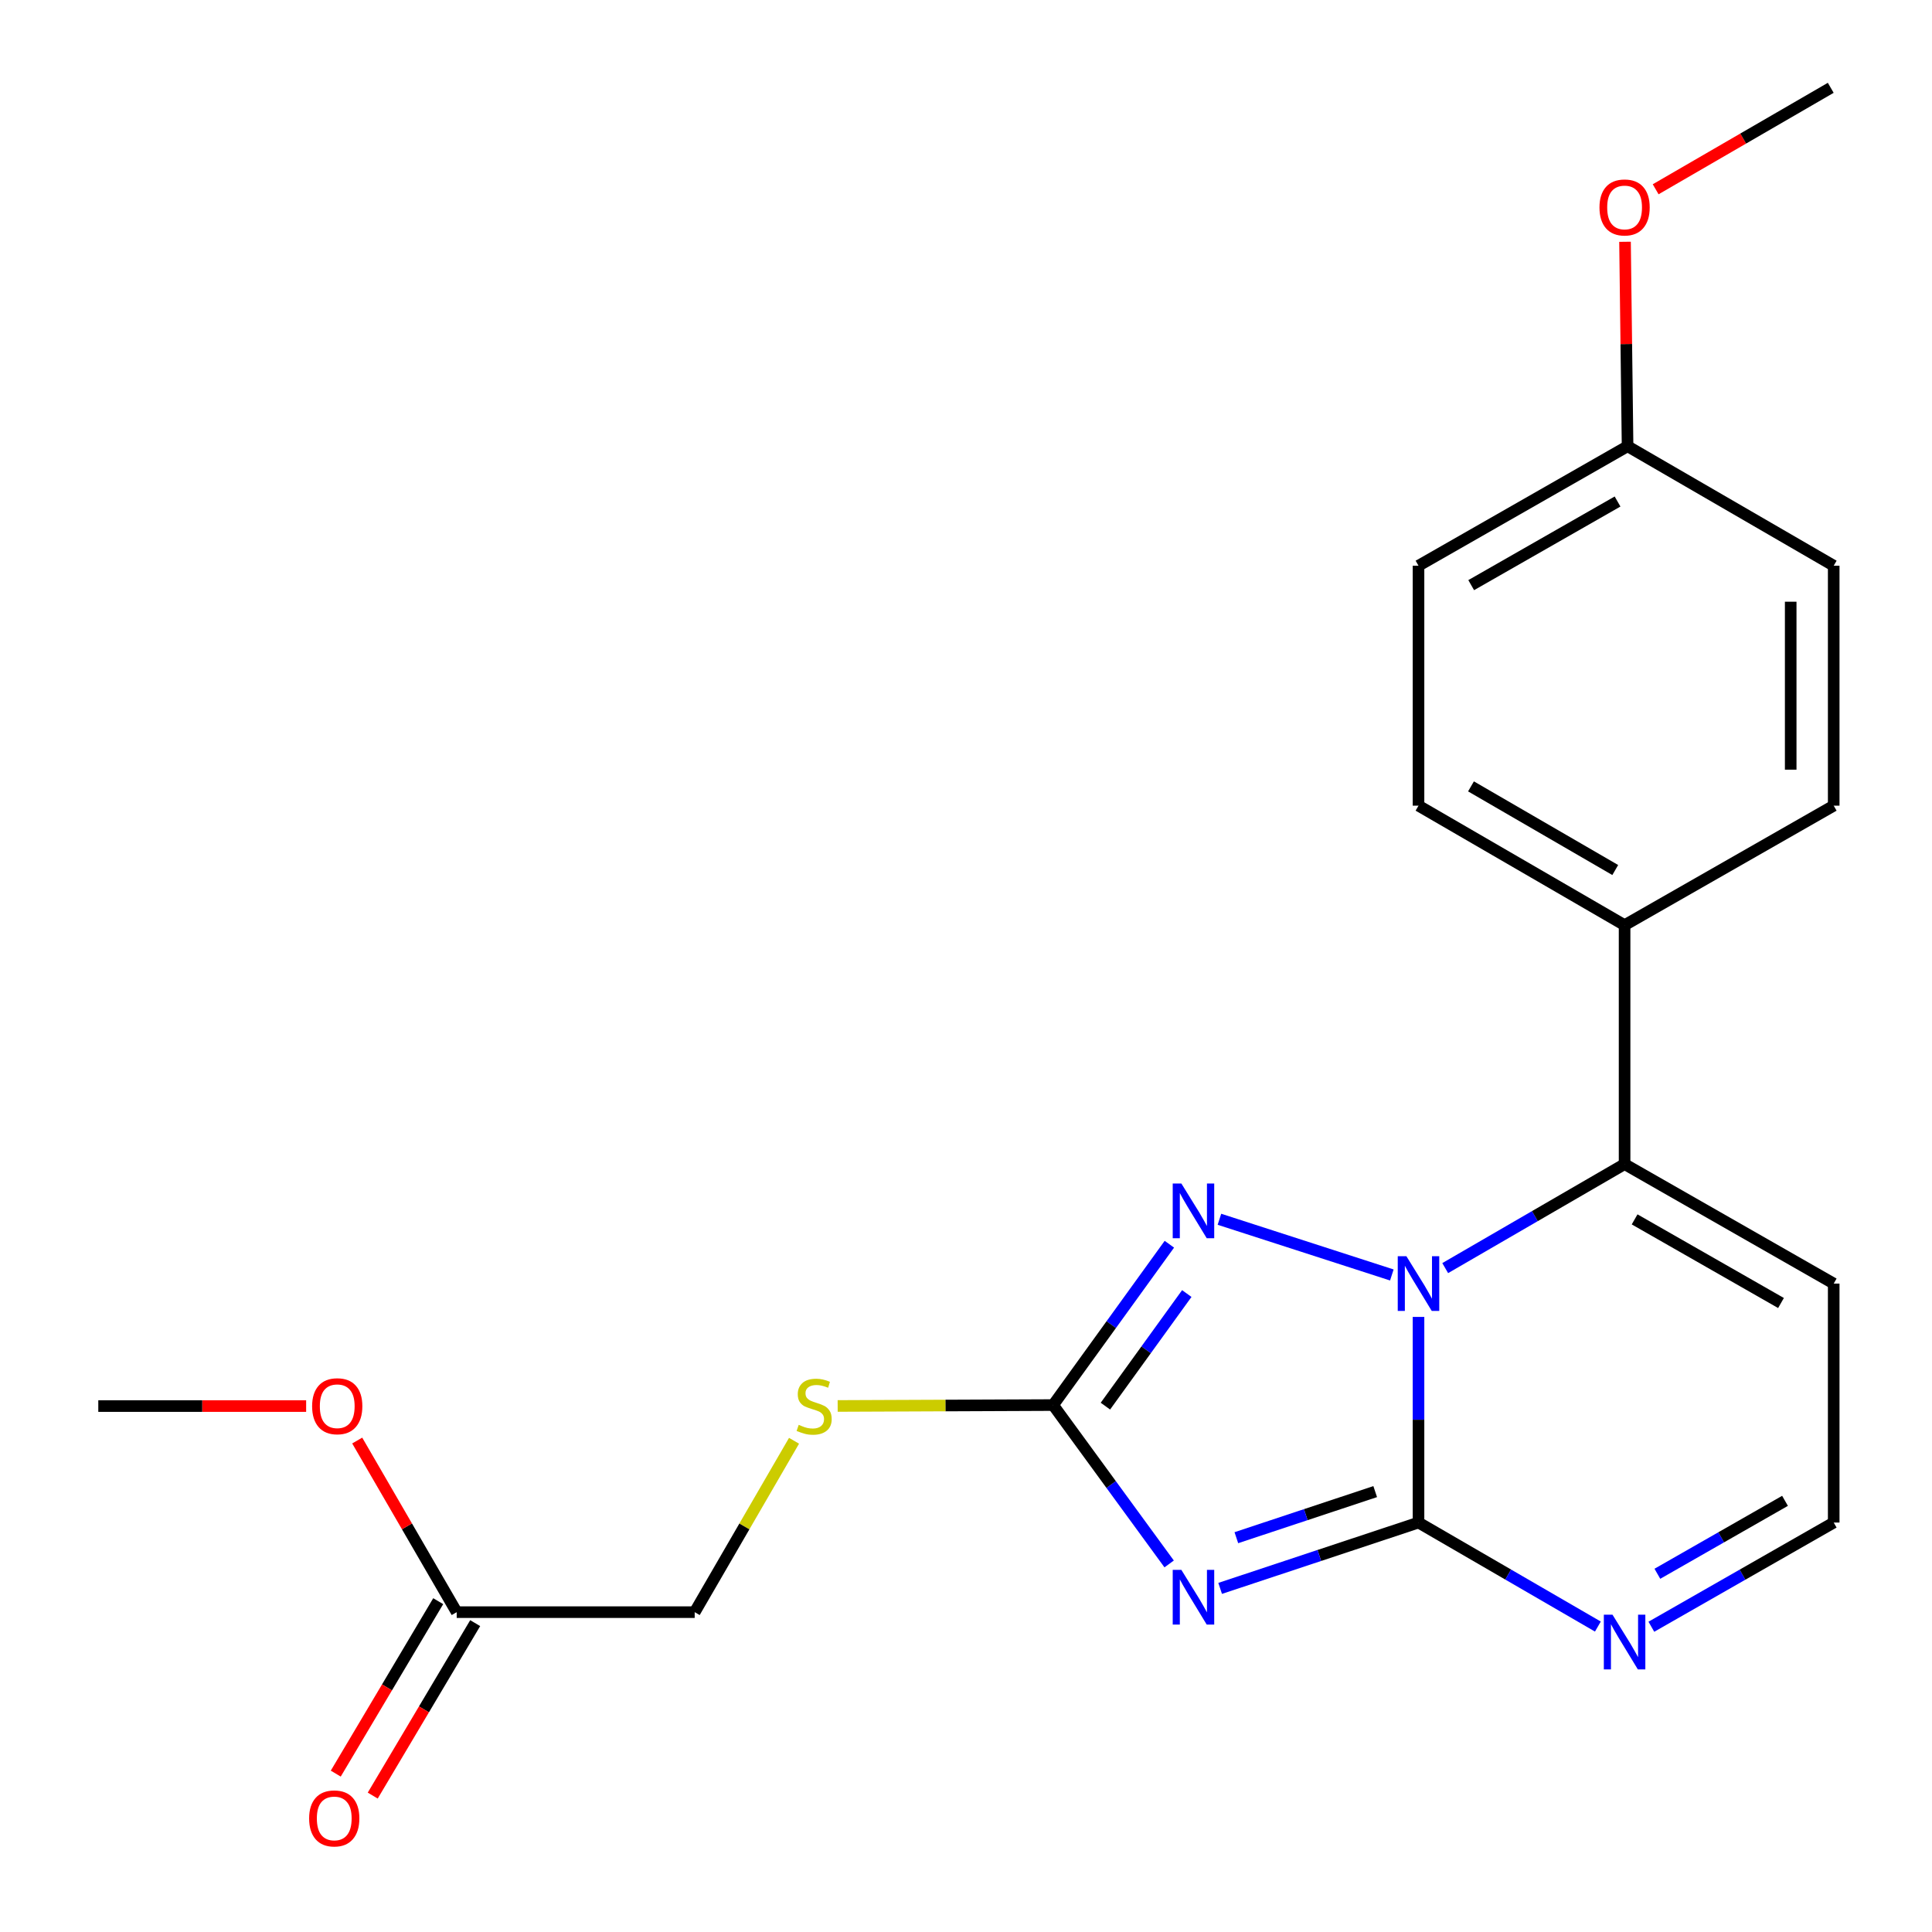 <?xml version='1.0' encoding='iso-8859-1'?>
<svg version='1.1' baseProfile='full'
              xmlns='http://www.w3.org/2000/svg'
                      xmlns:rdkit='http://www.rdkit.org/xml'
                      xmlns:xlink='http://www.w3.org/1999/xlink'
                  xml:space='preserve'
width='1000px' height='1000px' viewBox='0 0 1000 1000'>
<!-- END OF HEADER -->
<rect style='opacity:1.0;fill:#FFFFFF;stroke:none' width='1000' height='1000' x='0' y='0'> </rect>
<path class='bond-0' d='M 734.215,681.635 L 734.215,734.853' style='fill:none;fill-rule:evenodd;stroke:#0000FF;stroke-width:6px;stroke-linecap:butt;stroke-linejoin:miter;stroke-opacity:1' />
<path class='bond-0' d='M 734.215,734.853 L 734.215,788.07' style='fill:none;fill-rule:evenodd;stroke:#000000;stroke-width:6px;stroke-linecap:butt;stroke-linejoin:miter;stroke-opacity:1' />
<path class='bond-2' d='M 720.415,659.924 L 631.176,631.091' style='fill:none;fill-rule:evenodd;stroke:#0000FF;stroke-width:6px;stroke-linecap:butt;stroke-linejoin:miter;stroke-opacity:1' />
<path class='bond-4' d='M 748.037,656.37 L 794.46,629.458' style='fill:none;fill-rule:evenodd;stroke:#0000FF;stroke-width:6px;stroke-linecap:butt;stroke-linejoin:miter;stroke-opacity:1' />
<path class='bond-4' d='M 794.46,629.458 L 840.884,602.546' style='fill:none;fill-rule:evenodd;stroke:#000000;stroke-width:6px;stroke-linecap:butt;stroke-linejoin:miter;stroke-opacity:1' />
<path class='bond-1' d='M 734.215,788.07 L 682.88,805.109' style='fill:none;fill-rule:evenodd;stroke:#000000;stroke-width:6px;stroke-linecap:butt;stroke-linejoin:miter;stroke-opacity:1' />
<path class='bond-1' d='M 682.88,805.109 L 631.546,822.148' style='fill:none;fill-rule:evenodd;stroke:#0000FF;stroke-width:6px;stroke-linecap:butt;stroke-linejoin:miter;stroke-opacity:1' />
<path class='bond-1' d='M 711.802,772.054 L 675.868,783.981' style='fill:none;fill-rule:evenodd;stroke:#000000;stroke-width:6px;stroke-linecap:butt;stroke-linejoin:miter;stroke-opacity:1' />
<path class='bond-1' d='M 675.868,783.981 L 639.934,795.908' style='fill:none;fill-rule:evenodd;stroke:#0000FF;stroke-width:6px;stroke-linecap:butt;stroke-linejoin:miter;stroke-opacity:1' />
<path class='bond-5' d='M 734.215,788.07 L 780.638,814.988' style='fill:none;fill-rule:evenodd;stroke:#000000;stroke-width:6px;stroke-linecap:butt;stroke-linejoin:miter;stroke-opacity:1' />
<path class='bond-5' d='M 780.638,814.988 L 827.061,841.905' style='fill:none;fill-rule:evenodd;stroke:#0000FF;stroke-width:6px;stroke-linecap:butt;stroke-linejoin:miter;stroke-opacity:1' />
<path class='bond-22' d='M 605.148,809.491 L 575.12,768.375' style='fill:none;fill-rule:evenodd;stroke:#0000FF;stroke-width:6px;stroke-linecap:butt;stroke-linejoin:miter;stroke-opacity:1' />
<path class='bond-22' d='M 575.12,768.375 L 545.092,727.259' style='fill:none;fill-rule:evenodd;stroke:#000000;stroke-width:6px;stroke-linecap:butt;stroke-linejoin:miter;stroke-opacity:1' />
<path class='bond-3' d='M 605.263,644.01 L 575.177,685.634' style='fill:none;fill-rule:evenodd;stroke:#0000FF;stroke-width:6px;stroke-linecap:butt;stroke-linejoin:miter;stroke-opacity:1' />
<path class='bond-3' d='M 575.177,685.634 L 545.092,727.259' style='fill:none;fill-rule:evenodd;stroke:#000000;stroke-width:6px;stroke-linecap:butt;stroke-linejoin:miter;stroke-opacity:1' />
<path class='bond-3' d='M 614.279,669.537 L 593.219,698.675' style='fill:none;fill-rule:evenodd;stroke:#0000FF;stroke-width:6px;stroke-linecap:butt;stroke-linejoin:miter;stroke-opacity:1' />
<path class='bond-3' d='M 593.219,698.675 L 572.159,727.812' style='fill:none;fill-rule:evenodd;stroke:#000000;stroke-width:6px;stroke-linecap:butt;stroke-linejoin:miter;stroke-opacity:1' />
<path class='bond-8' d='M 545.092,727.259 L 489.334,727.494' style='fill:none;fill-rule:evenodd;stroke:#000000;stroke-width:6px;stroke-linecap:butt;stroke-linejoin:miter;stroke-opacity:1' />
<path class='bond-8' d='M 489.334,727.494 L 433.577,727.728' style='fill:none;fill-rule:evenodd;stroke:#CCCC00;stroke-width:6px;stroke-linecap:butt;stroke-linejoin:miter;stroke-opacity:1' />
<path class='bond-6' d='M 840.884,602.546 L 949.124,664.383' style='fill:none;fill-rule:evenodd;stroke:#000000;stroke-width:6px;stroke-linecap:butt;stroke-linejoin:miter;stroke-opacity:1' />
<path class='bond-6' d='M 846.077,631.151 L 921.845,674.437' style='fill:none;fill-rule:evenodd;stroke:#000000;stroke-width:6px;stroke-linecap:butt;stroke-linejoin:miter;stroke-opacity:1' />
<path class='bond-7' d='M 840.884,602.546 L 840.884,478.859' style='fill:none;fill-rule:evenodd;stroke:#000000;stroke-width:6px;stroke-linecap:butt;stroke-linejoin:miter;stroke-opacity:1' />
<path class='bond-23' d='M 854.74,842.002 L 901.932,815.036' style='fill:none;fill-rule:evenodd;stroke:#0000FF;stroke-width:6px;stroke-linecap:butt;stroke-linejoin:miter;stroke-opacity:1' />
<path class='bond-23' d='M 901.932,815.036 L 949.124,788.07' style='fill:none;fill-rule:evenodd;stroke:#000000;stroke-width:6px;stroke-linecap:butt;stroke-linejoin:miter;stroke-opacity:1' />
<path class='bond-23' d='M 857.853,814.584 L 890.888,795.708' style='fill:none;fill-rule:evenodd;stroke:#0000FF;stroke-width:6px;stroke-linecap:butt;stroke-linejoin:miter;stroke-opacity:1' />
<path class='bond-23' d='M 890.888,795.708 L 923.922,776.831' style='fill:none;fill-rule:evenodd;stroke:#000000;stroke-width:6px;stroke-linecap:butt;stroke-linejoin:miter;stroke-opacity:1' />
<path class='bond-9' d='M 949.124,664.383 L 949.124,788.07' style='fill:none;fill-rule:evenodd;stroke:#000000;stroke-width:6px;stroke-linecap:butt;stroke-linejoin:miter;stroke-opacity:1' />
<path class='bond-12' d='M 840.884,478.859 L 734.215,417.01' style='fill:none;fill-rule:evenodd;stroke:#000000;stroke-width:6px;stroke-linecap:butt;stroke-linejoin:miter;stroke-opacity:1' />
<path class='bond-12' d='M 836.05,450.324 L 761.381,407.029' style='fill:none;fill-rule:evenodd;stroke:#000000;stroke-width:6px;stroke-linecap:butt;stroke-linejoin:miter;stroke-opacity:1' />
<path class='bond-13' d='M 840.884,478.859 L 949.124,417.01' style='fill:none;fill-rule:evenodd;stroke:#000000;stroke-width:6px;stroke-linecap:butt;stroke-linejoin:miter;stroke-opacity:1' />
<path class='bond-14' d='M 410.992,745.741 L 385.28,790.095' style='fill:none;fill-rule:evenodd;stroke:#CCCC00;stroke-width:6px;stroke-linecap:butt;stroke-linejoin:miter;stroke-opacity:1' />
<path class='bond-14' d='M 385.28,790.095 L 359.568,834.448' style='fill:none;fill-rule:evenodd;stroke:#000000;stroke-width:6px;stroke-linecap:butt;stroke-linejoin:miter;stroke-opacity:1' />
<path class='bond-10' d='M 236.388,834.448 L 359.568,834.448' style='fill:none;fill-rule:evenodd;stroke:#000000;stroke-width:6px;stroke-linecap:butt;stroke-linejoin:miter;stroke-opacity:1' />
<path class='bond-11' d='M 226.819,828.763 L 200.303,873.392' style='fill:none;fill-rule:evenodd;stroke:#000000;stroke-width:6px;stroke-linecap:butt;stroke-linejoin:miter;stroke-opacity:1' />
<path class='bond-11' d='M 200.303,873.392 L 173.787,918.022' style='fill:none;fill-rule:evenodd;stroke:#FF0000;stroke-width:6px;stroke-linecap:butt;stroke-linejoin:miter;stroke-opacity:1' />
<path class='bond-11' d='M 245.957,840.133 L 219.441,884.763' style='fill:none;fill-rule:evenodd;stroke:#000000;stroke-width:6px;stroke-linecap:butt;stroke-linejoin:miter;stroke-opacity:1' />
<path class='bond-11' d='M 219.441,884.763 L 192.925,929.393' style='fill:none;fill-rule:evenodd;stroke:#FF0000;stroke-width:6px;stroke-linecap:butt;stroke-linejoin:miter;stroke-opacity:1' />
<path class='bond-18' d='M 236.388,834.448 L 210.641,790.035' style='fill:none;fill-rule:evenodd;stroke:#000000;stroke-width:6px;stroke-linecap:butt;stroke-linejoin:miter;stroke-opacity:1' />
<path class='bond-18' d='M 210.641,790.035 L 184.894,745.621' style='fill:none;fill-rule:evenodd;stroke:#FF0000;stroke-width:6px;stroke-linecap:butt;stroke-linejoin:miter;stroke-opacity:1' />
<path class='bond-16' d='M 734.215,417.01 L 734.215,292.816' style='fill:none;fill-rule:evenodd;stroke:#000000;stroke-width:6px;stroke-linecap:butt;stroke-linejoin:miter;stroke-opacity:1' />
<path class='bond-17' d='M 949.124,417.01 L 949.124,292.816' style='fill:none;fill-rule:evenodd;stroke:#000000;stroke-width:6px;stroke-linecap:butt;stroke-linejoin:miter;stroke-opacity:1' />
<path class='bond-17' d='M 926.862,398.381 L 926.862,311.445' style='fill:none;fill-rule:evenodd;stroke:#000000;stroke-width:6px;stroke-linecap:butt;stroke-linejoin:miter;stroke-opacity:1' />
<path class='bond-15' d='M 842.43,230.979 L 949.124,292.816' style='fill:none;fill-rule:evenodd;stroke:#000000;stroke-width:6px;stroke-linecap:butt;stroke-linejoin:miter;stroke-opacity:1' />
<path class='bond-19' d='M 842.43,230.979 L 841.768,178.061' style='fill:none;fill-rule:evenodd;stroke:#000000;stroke-width:6px;stroke-linecap:butt;stroke-linejoin:miter;stroke-opacity:1' />
<path class='bond-19' d='M 841.768,178.061 L 841.107,125.144' style='fill:none;fill-rule:evenodd;stroke:#FF0000;stroke-width:6px;stroke-linecap:butt;stroke-linejoin:miter;stroke-opacity:1' />
<path class='bond-24' d='M 842.43,230.979 L 734.215,292.816' style='fill:none;fill-rule:evenodd;stroke:#000000;stroke-width:6px;stroke-linecap:butt;stroke-linejoin:miter;stroke-opacity:1' />
<path class='bond-24' d='M 837.242,259.582 L 761.492,302.869' style='fill:none;fill-rule:evenodd;stroke:#000000;stroke-width:6px;stroke-linecap:butt;stroke-linejoin:miter;stroke-opacity:1' />
<path class='bond-20' d='M 158.459,727.779 L 104.668,727.779' style='fill:none;fill-rule:evenodd;stroke:#FF0000;stroke-width:6px;stroke-linecap:butt;stroke-linejoin:miter;stroke-opacity:1' />
<path class='bond-20' d='M 104.668,727.779 L 50.876,727.779' style='fill:none;fill-rule:evenodd;stroke:#000000;stroke-width:6px;stroke-linecap:butt;stroke-linejoin:miter;stroke-opacity:1' />
<path class='bond-21' d='M 856.967,97.971 L 902.279,71.713' style='fill:none;fill-rule:evenodd;stroke:#FF0000;stroke-width:6px;stroke-linecap:butt;stroke-linejoin:miter;stroke-opacity:1' />
<path class='bond-21' d='M 902.279,71.713 L 947.59,45.455' style='fill:none;fill-rule:evenodd;stroke:#000000;stroke-width:6px;stroke-linecap:butt;stroke-linejoin:miter;stroke-opacity:1' />
<path  class='atom-0' d='M 727.955 650.223
L 737.235 665.223
Q 738.155 666.703, 739.635 669.383
Q 741.115 672.063, 741.195 672.223
L 741.195 650.223
L 744.955 650.223
L 744.955 678.543
L 741.075 678.543
L 731.115 662.143
Q 729.955 660.223, 728.715 658.023
Q 727.515 655.823, 727.155 655.143
L 727.155 678.543
L 723.475 678.543
L 723.475 650.223
L 727.955 650.223
' fill='#0000FF'/>
<path  class='atom-2' d='M 611.478 812.571
L 620.758 827.571
Q 621.678 829.051, 623.158 831.731
Q 624.638 834.411, 624.718 834.571
L 624.718 812.571
L 628.478 812.571
L 628.478 840.891
L 624.598 840.891
L 614.638 824.491
Q 613.478 822.571, 612.238 820.371
Q 611.038 818.171, 610.678 817.491
L 610.678 840.891
L 606.998 840.891
L 606.998 812.571
L 611.478 812.571
' fill='#0000FF'/>
<path  class='atom-3' d='M 611.478 612.589
L 620.758 627.589
Q 621.678 629.069, 623.158 631.749
Q 624.638 634.429, 624.718 634.589
L 624.718 612.589
L 628.478 612.589
L 628.478 640.909
L 624.598 640.909
L 614.638 624.509
Q 613.478 622.589, 612.238 620.389
Q 611.038 618.189, 610.678 617.509
L 610.678 640.909
L 606.998 640.909
L 606.998 612.589
L 611.478 612.589
' fill='#0000FF'/>
<path  class='atom-6' d='M 834.624 835.76
L 843.904 850.76
Q 844.824 852.24, 846.304 854.92
Q 847.784 857.6, 847.864 857.76
L 847.864 835.76
L 851.624 835.76
L 851.624 864.08
L 847.744 864.08
L 837.784 847.68
Q 836.624 845.76, 835.384 843.56
Q 834.184 841.36, 833.824 840.68
L 833.824 864.08
L 830.144 864.08
L 830.144 835.76
L 834.624 835.76
' fill='#0000FF'/>
<path  class='atom-9' d='M 413.405 737.499
Q 413.725 737.619, 415.045 738.179
Q 416.365 738.739, 417.805 739.099
Q 419.285 739.419, 420.725 739.419
Q 423.405 739.419, 424.965 738.139
Q 426.525 736.819, 426.525 734.539
Q 426.525 732.979, 425.725 732.019
Q 424.965 731.059, 423.765 730.539
Q 422.565 730.019, 420.565 729.419
Q 418.045 728.659, 416.525 727.939
Q 415.045 727.219, 413.965 725.699
Q 412.925 724.179, 412.925 721.619
Q 412.925 718.059, 415.325 715.859
Q 417.765 713.659, 422.565 713.659
Q 425.845 713.659, 429.565 715.219
L 428.645 718.299
Q 425.245 716.899, 422.685 716.899
Q 419.925 716.899, 418.405 718.059
Q 416.885 719.179, 416.925 721.139
Q 416.925 722.659, 417.685 723.579
Q 418.485 724.499, 419.605 725.019
Q 420.765 725.539, 422.685 726.139
Q 425.245 726.939, 426.765 727.739
Q 428.285 728.539, 429.365 730.179
Q 430.485 731.779, 430.485 734.539
Q 430.485 738.459, 427.845 740.579
Q 425.245 742.659, 420.885 742.659
Q 418.365 742.659, 416.445 742.099
Q 414.565 741.579, 412.325 740.659
L 413.405 737.499
' fill='#CCCC00'/>
<path  class='atom-12' d='M 160.005 941.21
Q 160.005 934.41, 163.365 930.61
Q 166.725 926.81, 173.005 926.81
Q 179.285 926.81, 182.645 930.61
Q 186.005 934.41, 186.005 941.21
Q 186.005 948.09, 182.605 952.01
Q 179.205 955.89, 173.005 955.89
Q 166.765 955.89, 163.365 952.01
Q 160.005 948.13, 160.005 941.21
M 173.005 952.69
Q 177.325 952.69, 179.645 949.81
Q 182.005 946.89, 182.005 941.21
Q 182.005 935.65, 179.645 932.85
Q 177.325 930.01, 173.005 930.01
Q 168.685 930.01, 166.325 932.81
Q 164.005 935.61, 164.005 941.21
Q 164.005 946.93, 166.325 949.81
Q 168.685 952.69, 173.005 952.69
' fill='#FF0000'/>
<path  class='atom-19' d='M 161.551 727.859
Q 161.551 721.059, 164.911 717.259
Q 168.271 713.459, 174.551 713.459
Q 180.831 713.459, 184.191 717.259
Q 187.551 721.059, 187.551 727.859
Q 187.551 734.739, 184.151 738.659
Q 180.751 742.539, 174.551 742.539
Q 168.311 742.539, 164.911 738.659
Q 161.551 734.779, 161.551 727.859
M 174.551 739.339
Q 178.871 739.339, 181.191 736.459
Q 183.551 733.539, 183.551 727.859
Q 183.551 722.299, 181.191 719.499
Q 178.871 716.659, 174.551 716.659
Q 170.231 716.659, 167.871 719.459
Q 165.551 722.259, 165.551 727.859
Q 165.551 733.579, 167.871 736.459
Q 170.231 739.339, 174.551 739.339
' fill='#FF0000'/>
<path  class='atom-20' d='M 827.884 107.372
Q 827.884 100.572, 831.244 96.772
Q 834.604 92.972, 840.884 92.972
Q 847.164 92.972, 850.524 96.772
Q 853.884 100.572, 853.884 107.372
Q 853.884 114.252, 850.484 118.172
Q 847.084 122.052, 840.884 122.052
Q 834.644 122.052, 831.244 118.172
Q 827.884 114.292, 827.884 107.372
M 840.884 118.852
Q 845.204 118.852, 847.524 115.972
Q 849.884 113.052, 849.884 107.372
Q 849.884 101.812, 847.524 99.012
Q 845.204 96.172, 840.884 96.172
Q 836.564 96.172, 834.204 98.972
Q 831.884 101.772, 831.884 107.372
Q 831.884 113.092, 834.204 115.972
Q 836.564 118.852, 840.884 118.852
' fill='#FF0000'/>
</svg>
